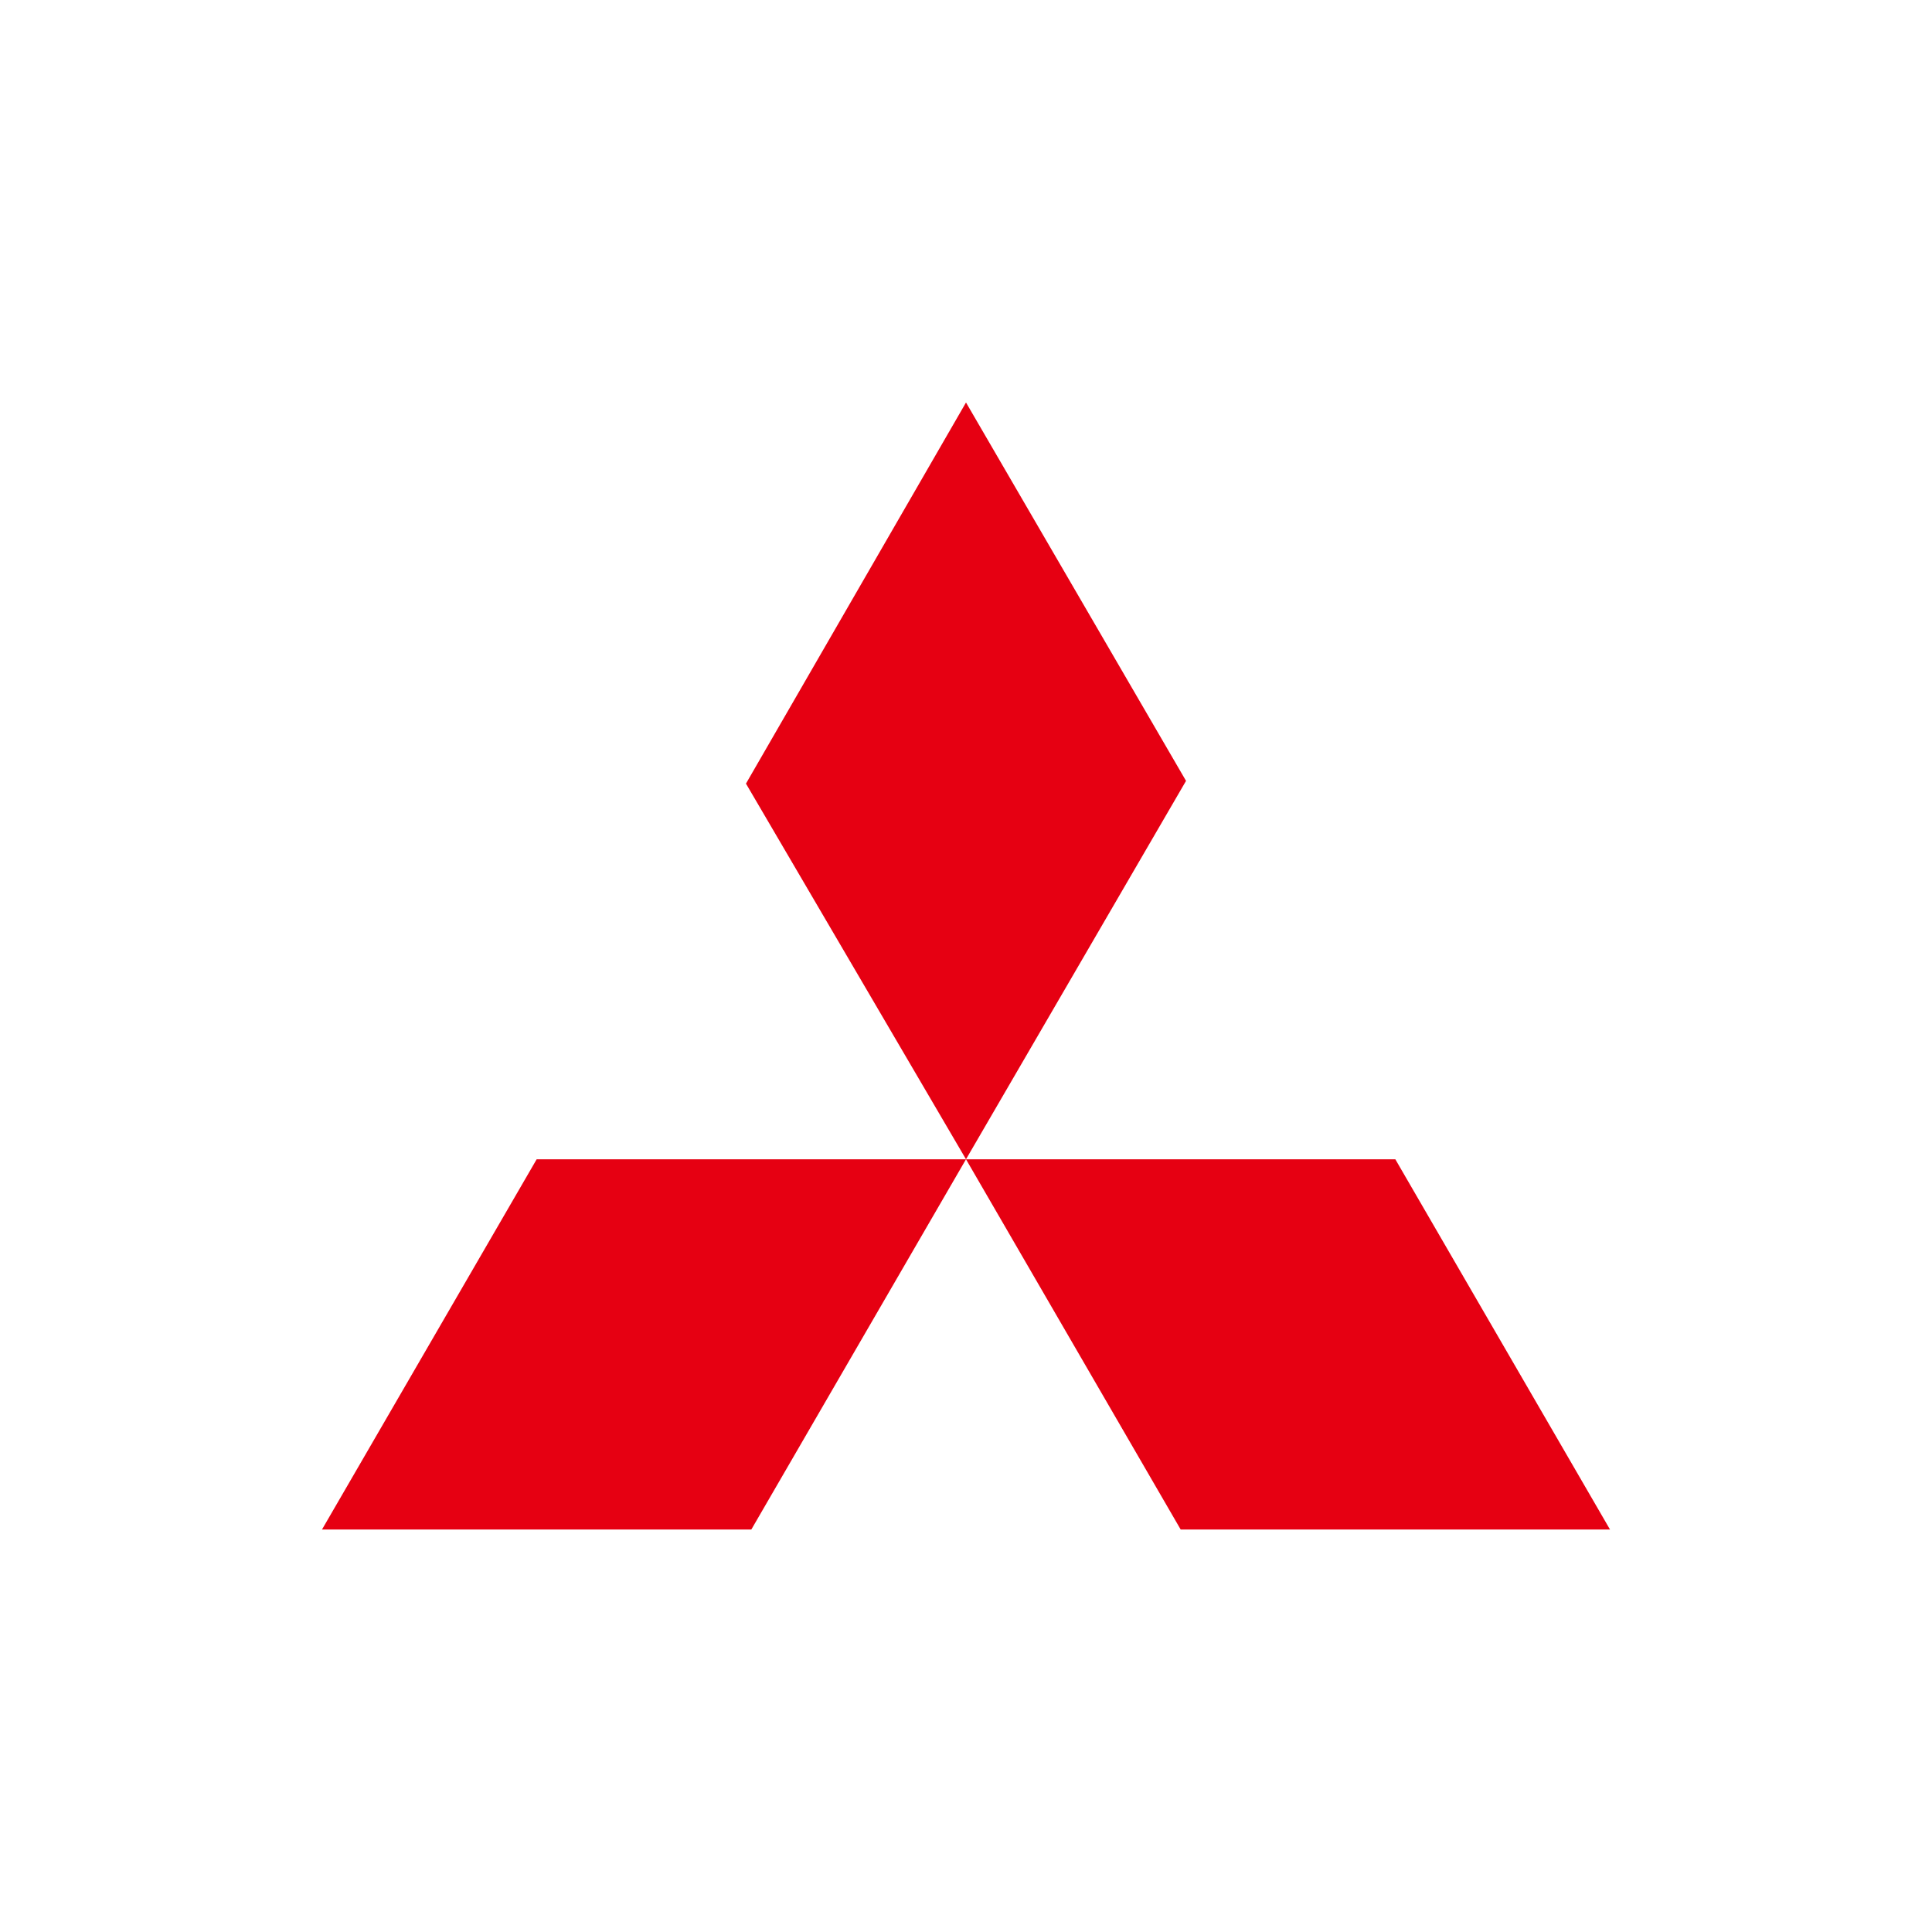 <?xml version="1.0" encoding="UTF-8"?> <svg xmlns="http://www.w3.org/2000/svg" width="72" height="72" viewBox="0 0 72 72" fill="none"><path d="M36 15L44.2 29.101L36 43.203L27.8 29.203L36 15ZM36 43.203H52L60 57H44L36 43.203ZM36 43.203H20L12 57H28L36 43.203Z" fill="#E60012"></path></svg> 